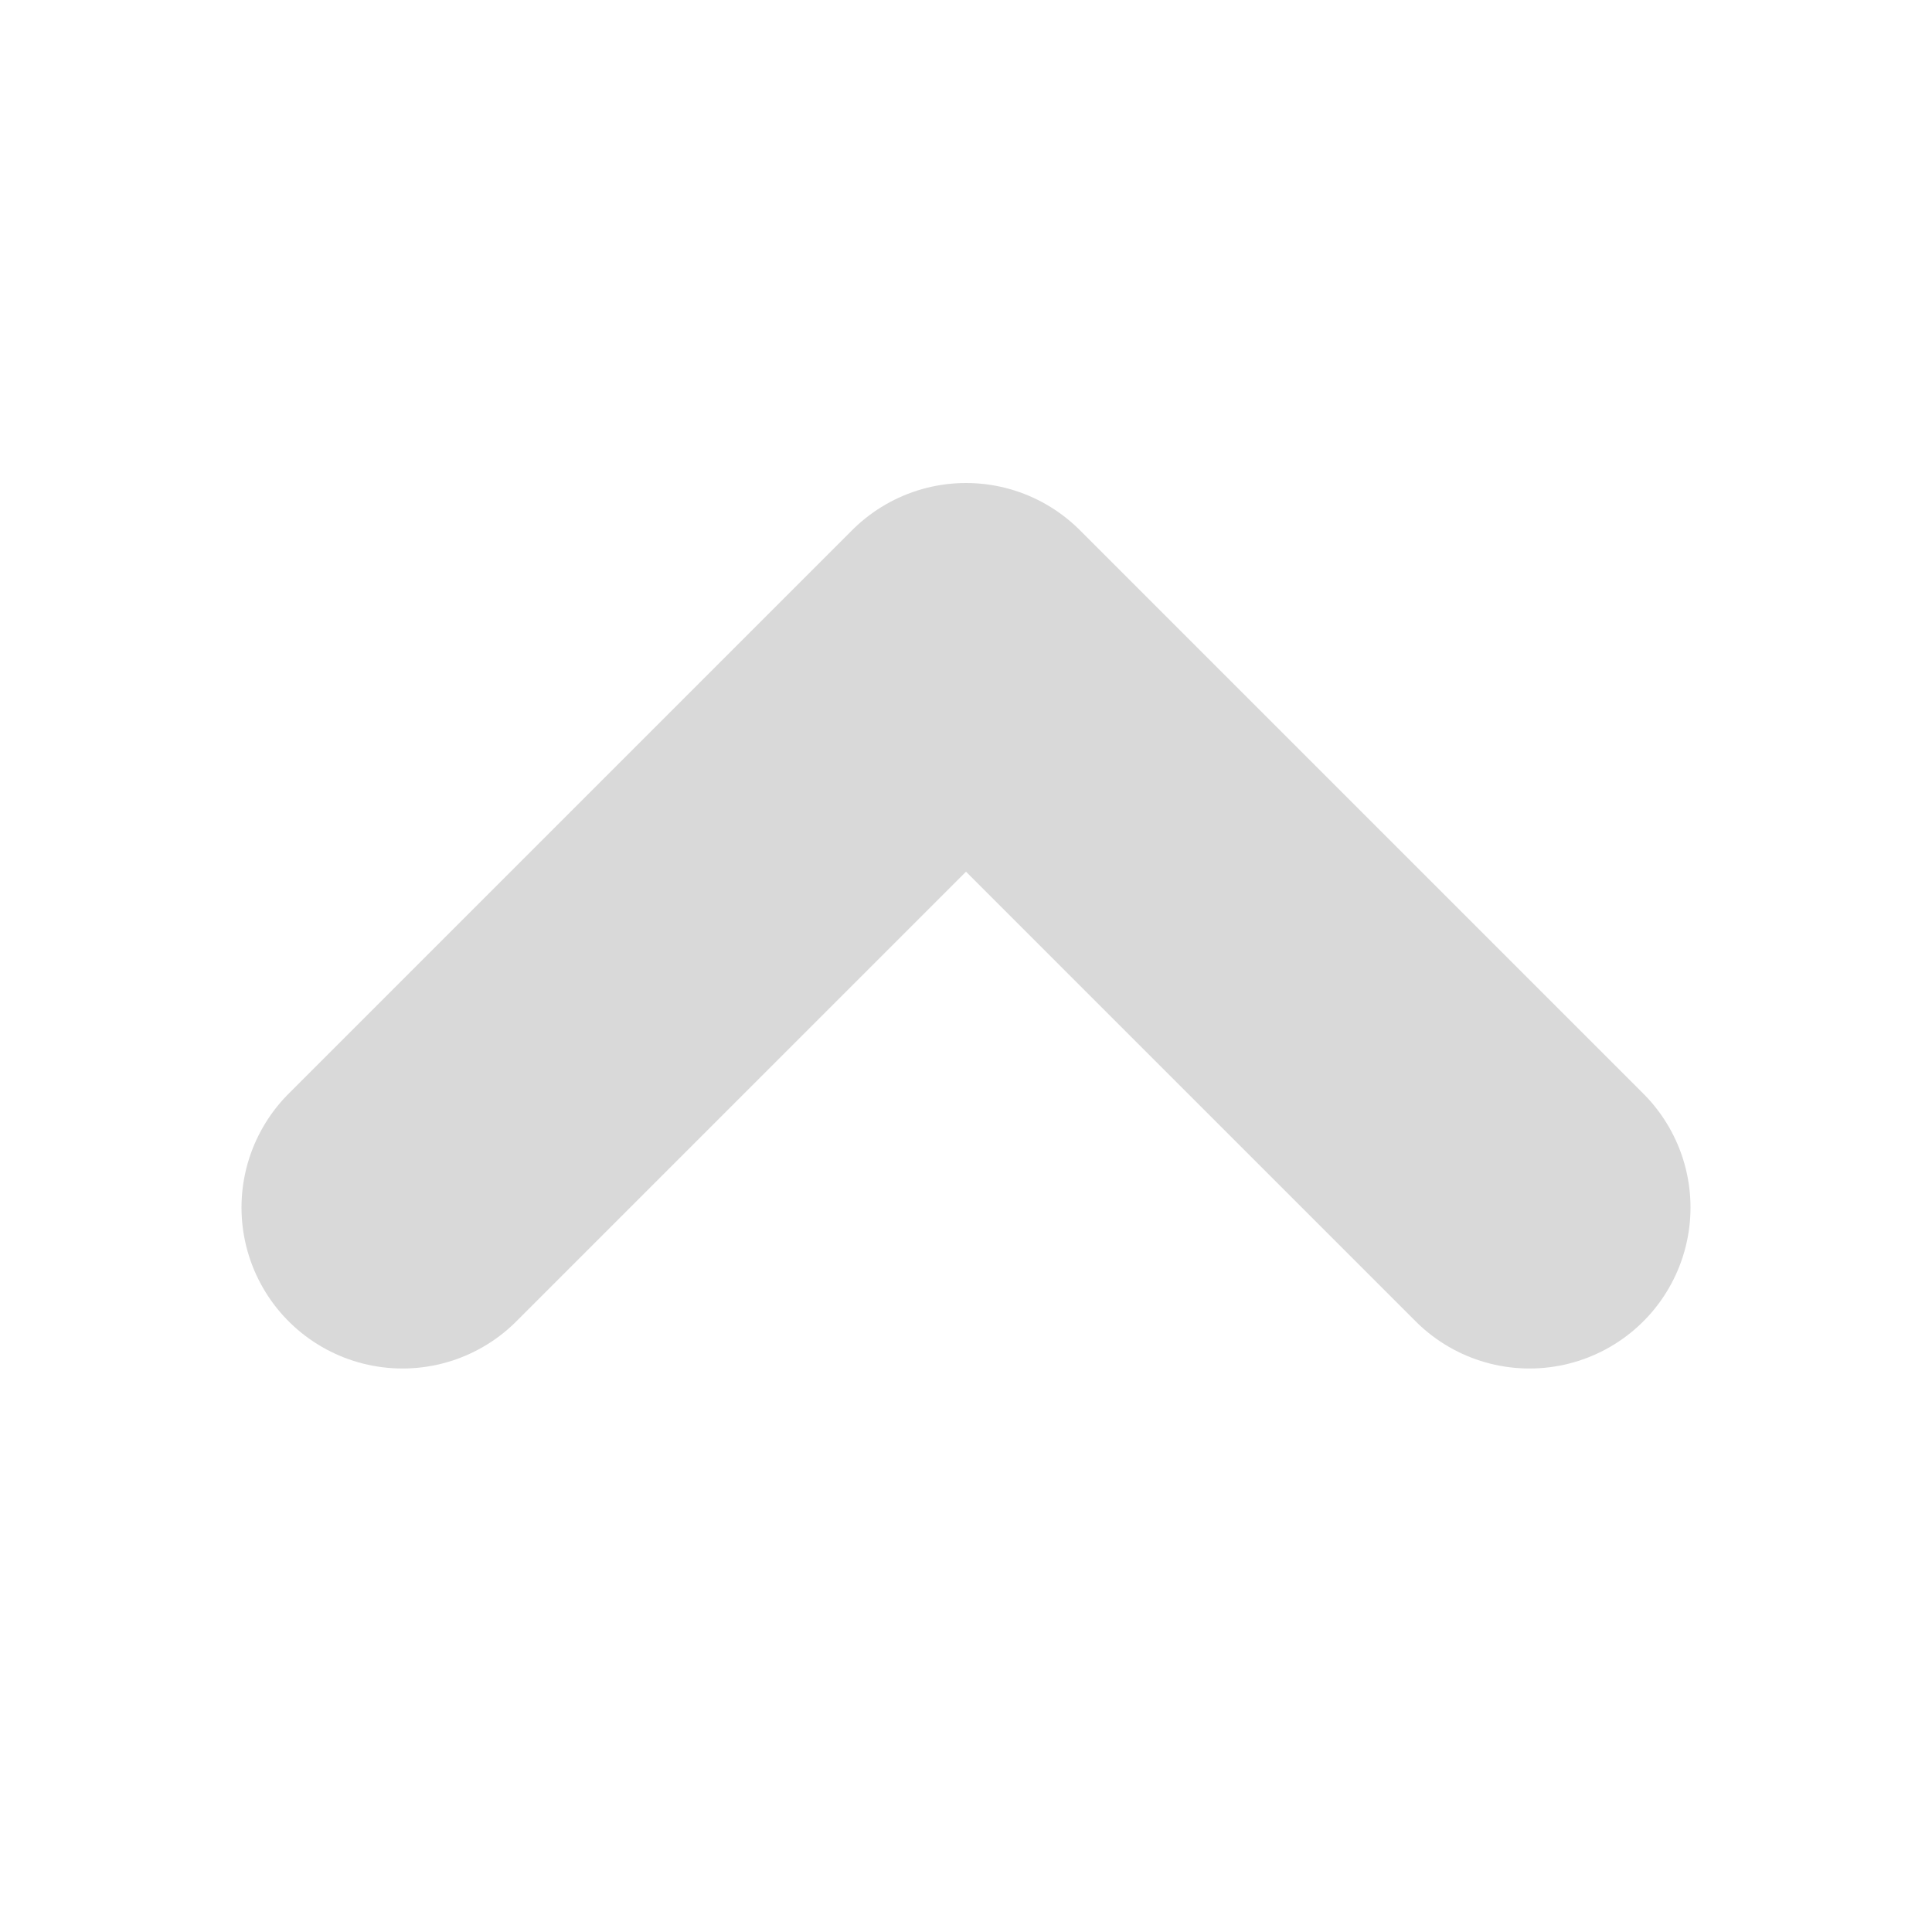 <svg width="12" height="12" viewBox="0 0 12 12" fill="none" xmlns="http://www.w3.org/2000/svg">
<path d="M2.5 7.5L6 4L9.5 7.5" stroke="#D9D9D9" stroke-width="2" stroke-linecap="round" stroke-linejoin="round"/>
</svg>

